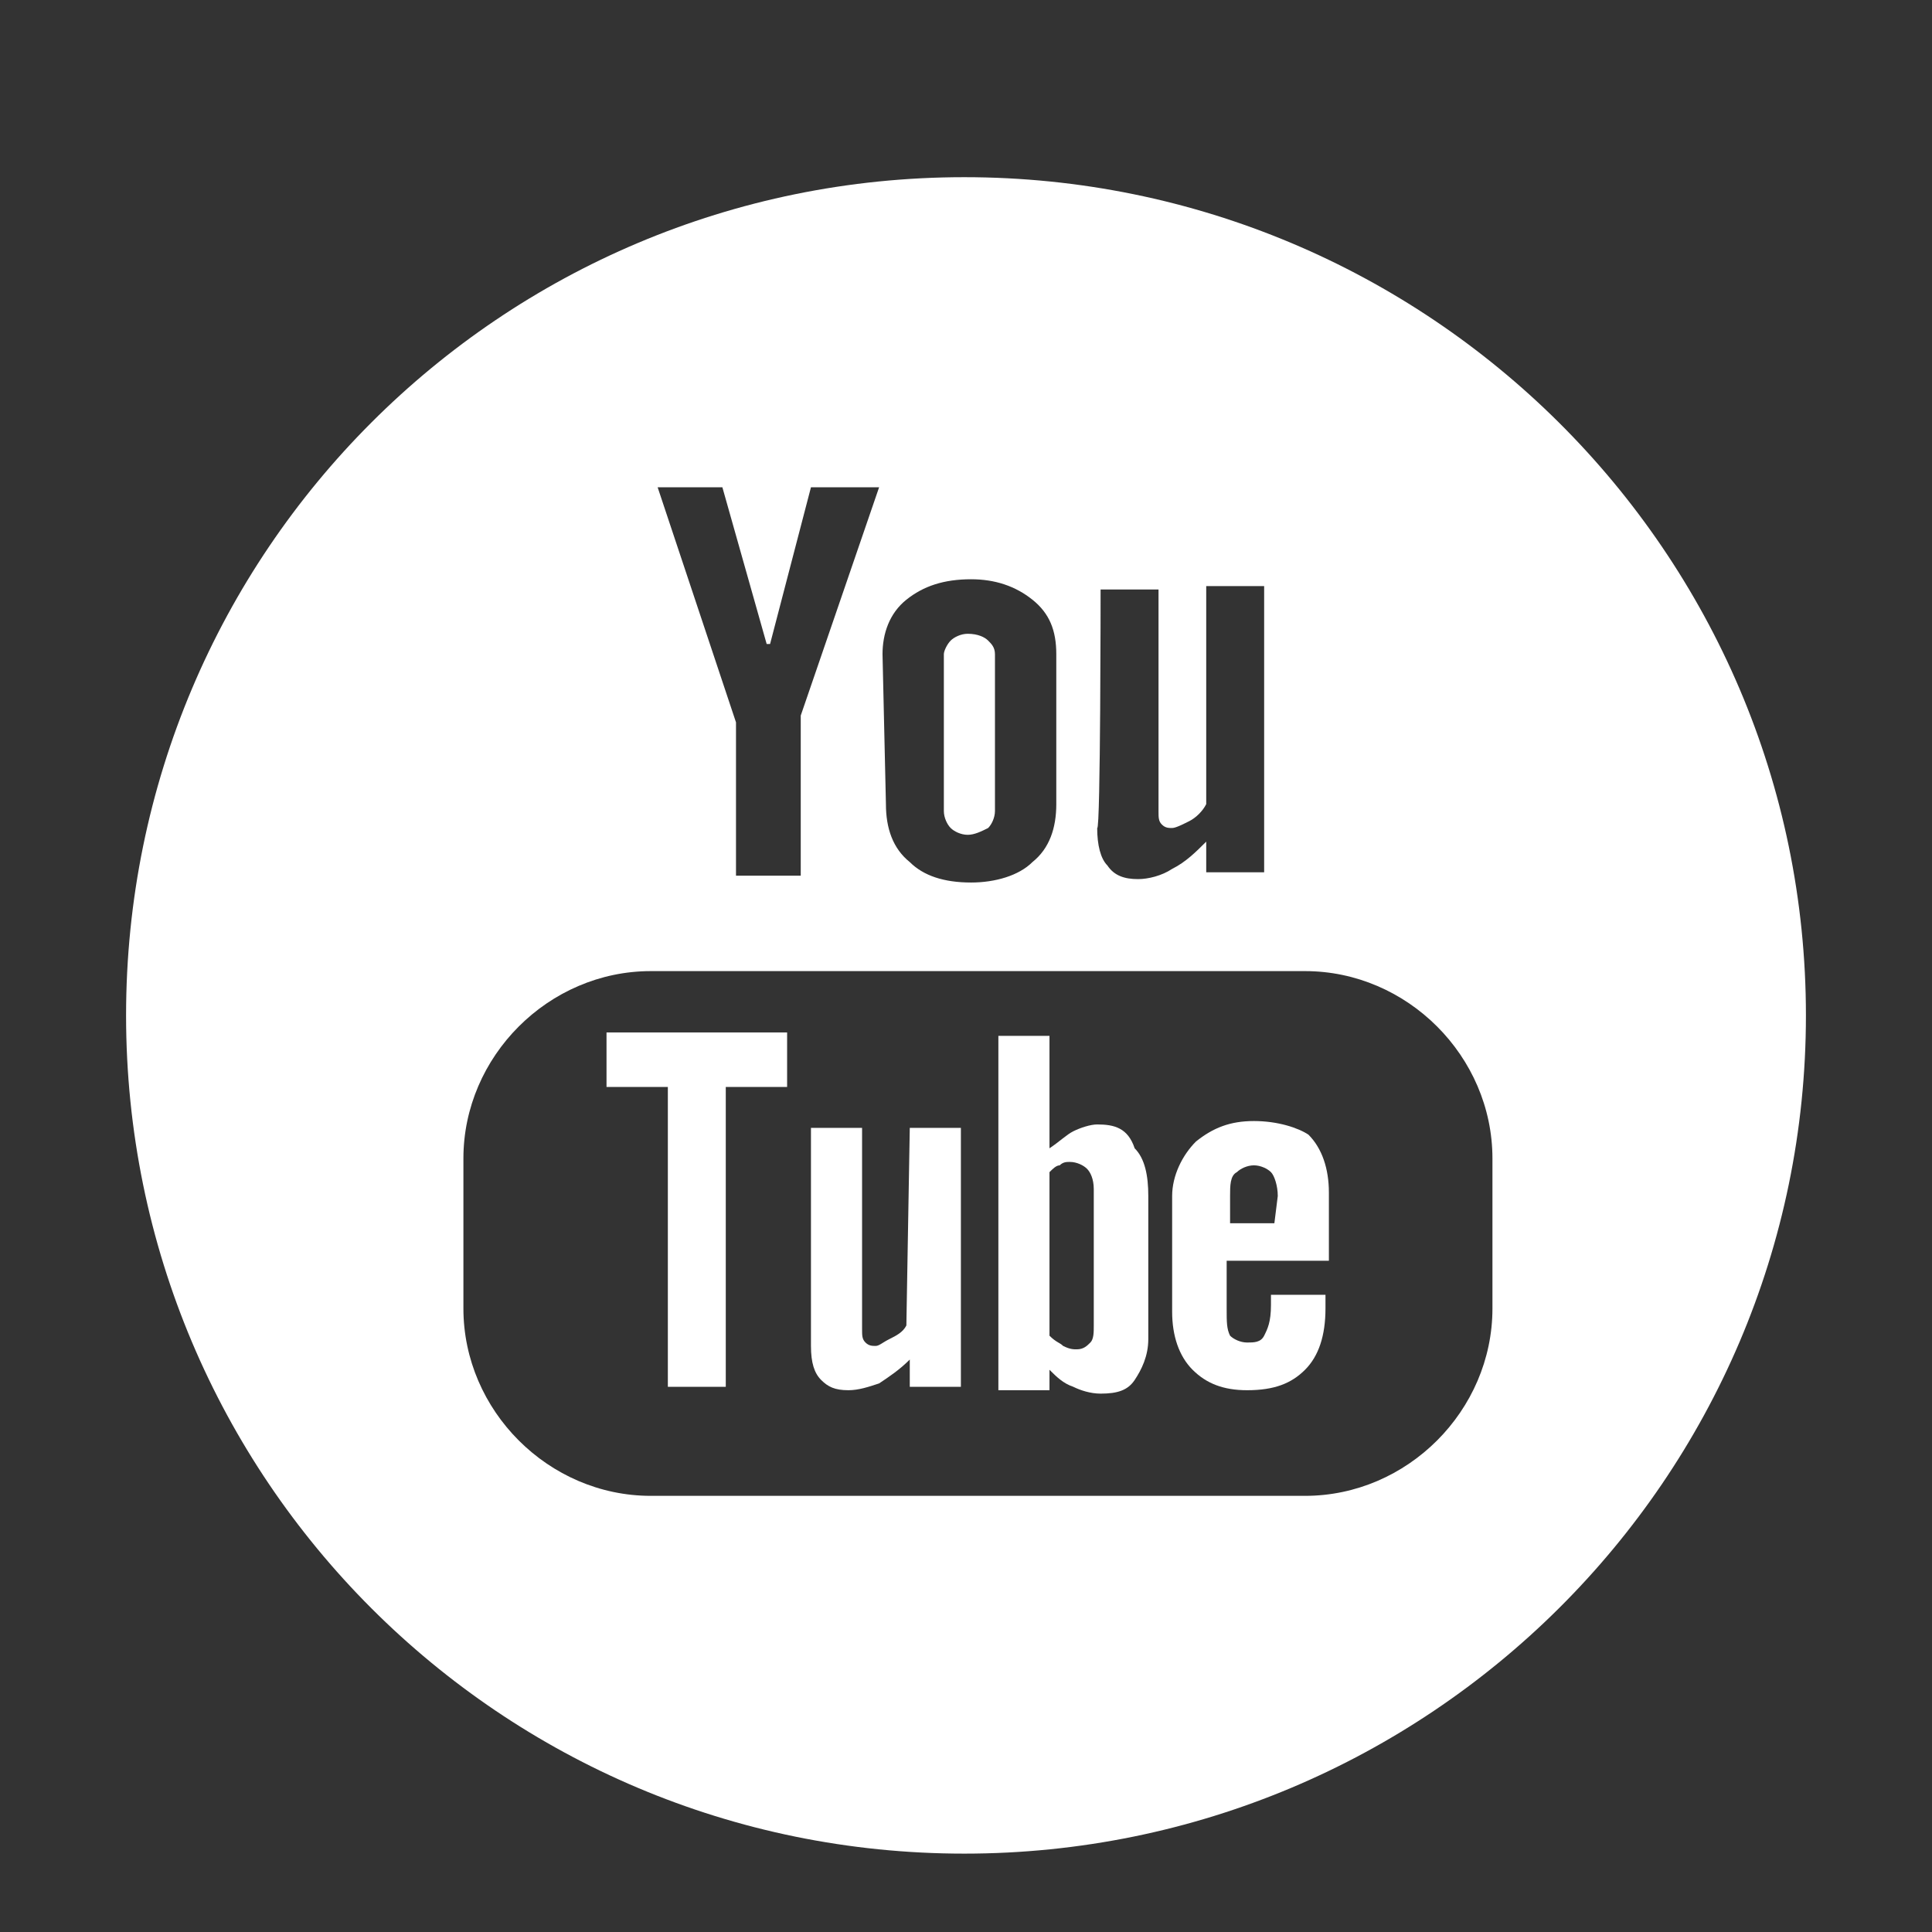 <?xml version="1.0" encoding="utf-8"?>
<!-- Generator: Adobe Illustrator 26.0.1, SVG Export Plug-In . SVG Version: 6.00 Build 0)  -->
<svg version="1.1" id="Layer_1" xmlns="http://www.w3.org/2000/svg" xmlns:xlink="http://www.w3.org/1999/xlink" x="0px" y="0px"
	 viewBox="0 0 56.7 56.7" style="enable-background:new 0 0 56.7 56.7;" xml:space="preserve">
<rect x="0" y="0" width="56.7" height="56.7" fill="#333333" stroke="none"/>
<style type="text/css">
	.st0{fill:#FFFFFF;}
</style>
<g>
	<polygon class="st0" points="17.8,31.9 19.6,31.9 19.6,40.7 21.3,40.7 21.3,31.9 23.1,31.9 23.1,30.3 17.8,30.3 	"/>
	<path class="st0" d="M28.4,24.5c0.2,0,0.4-0.1,0.6-0.2c0.1-0.1,0.2-0.3,0.2-0.5v-4.6c0-0.2-0.1-0.3-0.2-0.4
		c-0.1-0.1-0.3-0.2-0.6-0.2c-0.2,0-0.4,0.1-0.5,0.2c-0.1,0.1-0.2,0.3-0.2,0.4v4.6c0,0.2,0.1,0.4,0.2,0.5
		C28,24.4,28.2,24.5,28.4,24.5z"/>
	<path class="st0" d="M32.2,33c-0.2,0-0.5,0.1-0.7,0.2c-0.2,0.1-0.4,0.3-0.7,0.5v-3.3h-1.5v10.4h1.5v-0.6c0.2,0.2,0.4,0.4,0.7,0.5
		c0.2,0.1,0.5,0.2,0.8,0.2c0.5,0,0.8-0.1,1-0.4c0.2-0.3,0.4-0.7,0.4-1.2v-4.2c0-0.6-0.1-1.1-0.4-1.4C33.1,33.1,32.7,33,32.2,33z
		 M32.1,38.9c0,0.2,0,0.4-0.1,0.5c-0.1,0.1-0.2,0.2-0.4,0.2c-0.1,0-0.2,0-0.4-0.1c-0.1-0.1-0.2-0.1-0.4-0.3v-4.8
		c0.1-0.1,0.2-0.2,0.3-0.2c0.1-0.1,0.2-0.1,0.3-0.1c0.2,0,0.4,0.1,0.5,0.2c0.1,0.1,0.2,0.3,0.2,0.6V38.9z"/>
	<path class="st0" d="M26.6,38.9c-0.1,0.2-0.3,0.3-0.5,0.4c-0.2,0.1-0.3,0.2-0.4,0.2c-0.1,0-0.2,0-0.3-0.1c-0.1-0.1-0.1-0.2-0.1-0.4
		v-5.9h-1.5v6.4c0,0.5,0.1,0.8,0.3,1c0.2,0.2,0.4,0.3,0.8,0.3c0.3,0,0.6-0.1,0.9-0.2c0.3-0.2,0.6-0.4,0.9-0.7v0.8h1.5v-7.6h-1.5
		L26.6,38.9L26.6,38.9z"/>
	<path class="st0" d="M28.3,5.2c-13.6,0-24.6,11-24.6,24.6c0,13.6,11,24.6,24.6,24.6S53,43.4,53,29.8C53,16.2,41.9,5.2,28.3,5.2z
		 M32.3,17.3H34v6.5c0,0.2,0,0.3,0.1,0.4c0.1,0.1,0.2,0.1,0.3,0.1c0.1,0,0.3-0.1,0.5-0.2c0.2-0.1,0.4-0.3,0.5-0.5v-6.4h1.7v8.4h-1.7
		v-0.9c-0.3,0.3-0.6,0.6-1,0.8c-0.3,0.2-0.7,0.3-1,0.3c-0.4,0-0.7-0.1-0.9-0.4c-0.2-0.2-0.3-0.6-0.3-1.1
		C32.3,24.4,32.3,17.3,32.3,17.3z M25.9,19.2c0-0.6,0.2-1.2,0.7-1.6c0.5-0.4,1.1-0.6,1.9-0.6c0.7,0,1.3,0.2,1.8,0.6
		c0.5,0.4,0.7,0.9,0.7,1.6v4.4c0,0.7-0.2,1.3-0.7,1.7c-0.4,0.4-1.1,0.6-1.8,0.6c-0.8,0-1.4-0.2-1.8-0.6c-0.5-0.4-0.7-1-0.7-1.7
		L25.9,19.2L25.9,19.2z M21.2,14.3l1.3,4.6h0.1l1.2-4.6h2L23.5,21v4.7h-1.9v-4.5l-2.3-6.9H21.2z M43.8,38.4c0,3-2.5,5.5-5.5,5.5
		H19.1c-3,0-5.5-2.5-5.5-5.5v-4.4c0-3,2.5-5.5,5.5-5.5h19.2c3,0,5.5,2.5,5.5,5.5V38.4z"/>
	<path class="st0" d="M36.8,32.9c-0.7,0-1.2,0.2-1.7,0.6c-0.4,0.4-0.7,1-0.7,1.6v3.4c0,0.7,0.2,1.3,0.6,1.7c0.4,0.4,0.9,0.6,1.6,0.6
		c0.8,0,1.3-0.2,1.7-0.6c0.4-0.4,0.6-1,0.6-1.8v-0.4h-1.6v0.3c0,0.5-0.1,0.7-0.2,0.9s-0.3,0.2-0.5,0.2c-0.2,0-0.4-0.1-0.5-0.2
		c-0.1-0.2-0.1-0.4-0.1-0.8v-1.4H39v-2c0-0.7-0.2-1.3-0.6-1.7C38.1,33.1,37.5,32.9,36.8,32.9z M37.4,35.9h-1.3v-0.8
		c0-0.3,0-0.6,0.2-0.7c0.1-0.1,0.3-0.2,0.5-0.2c0.2,0,0.4,0.1,0.5,0.2c0.1,0.1,0.2,0.4,0.2,0.7L37.4,35.9L37.4,35.9z"/>
</g>
</svg>
